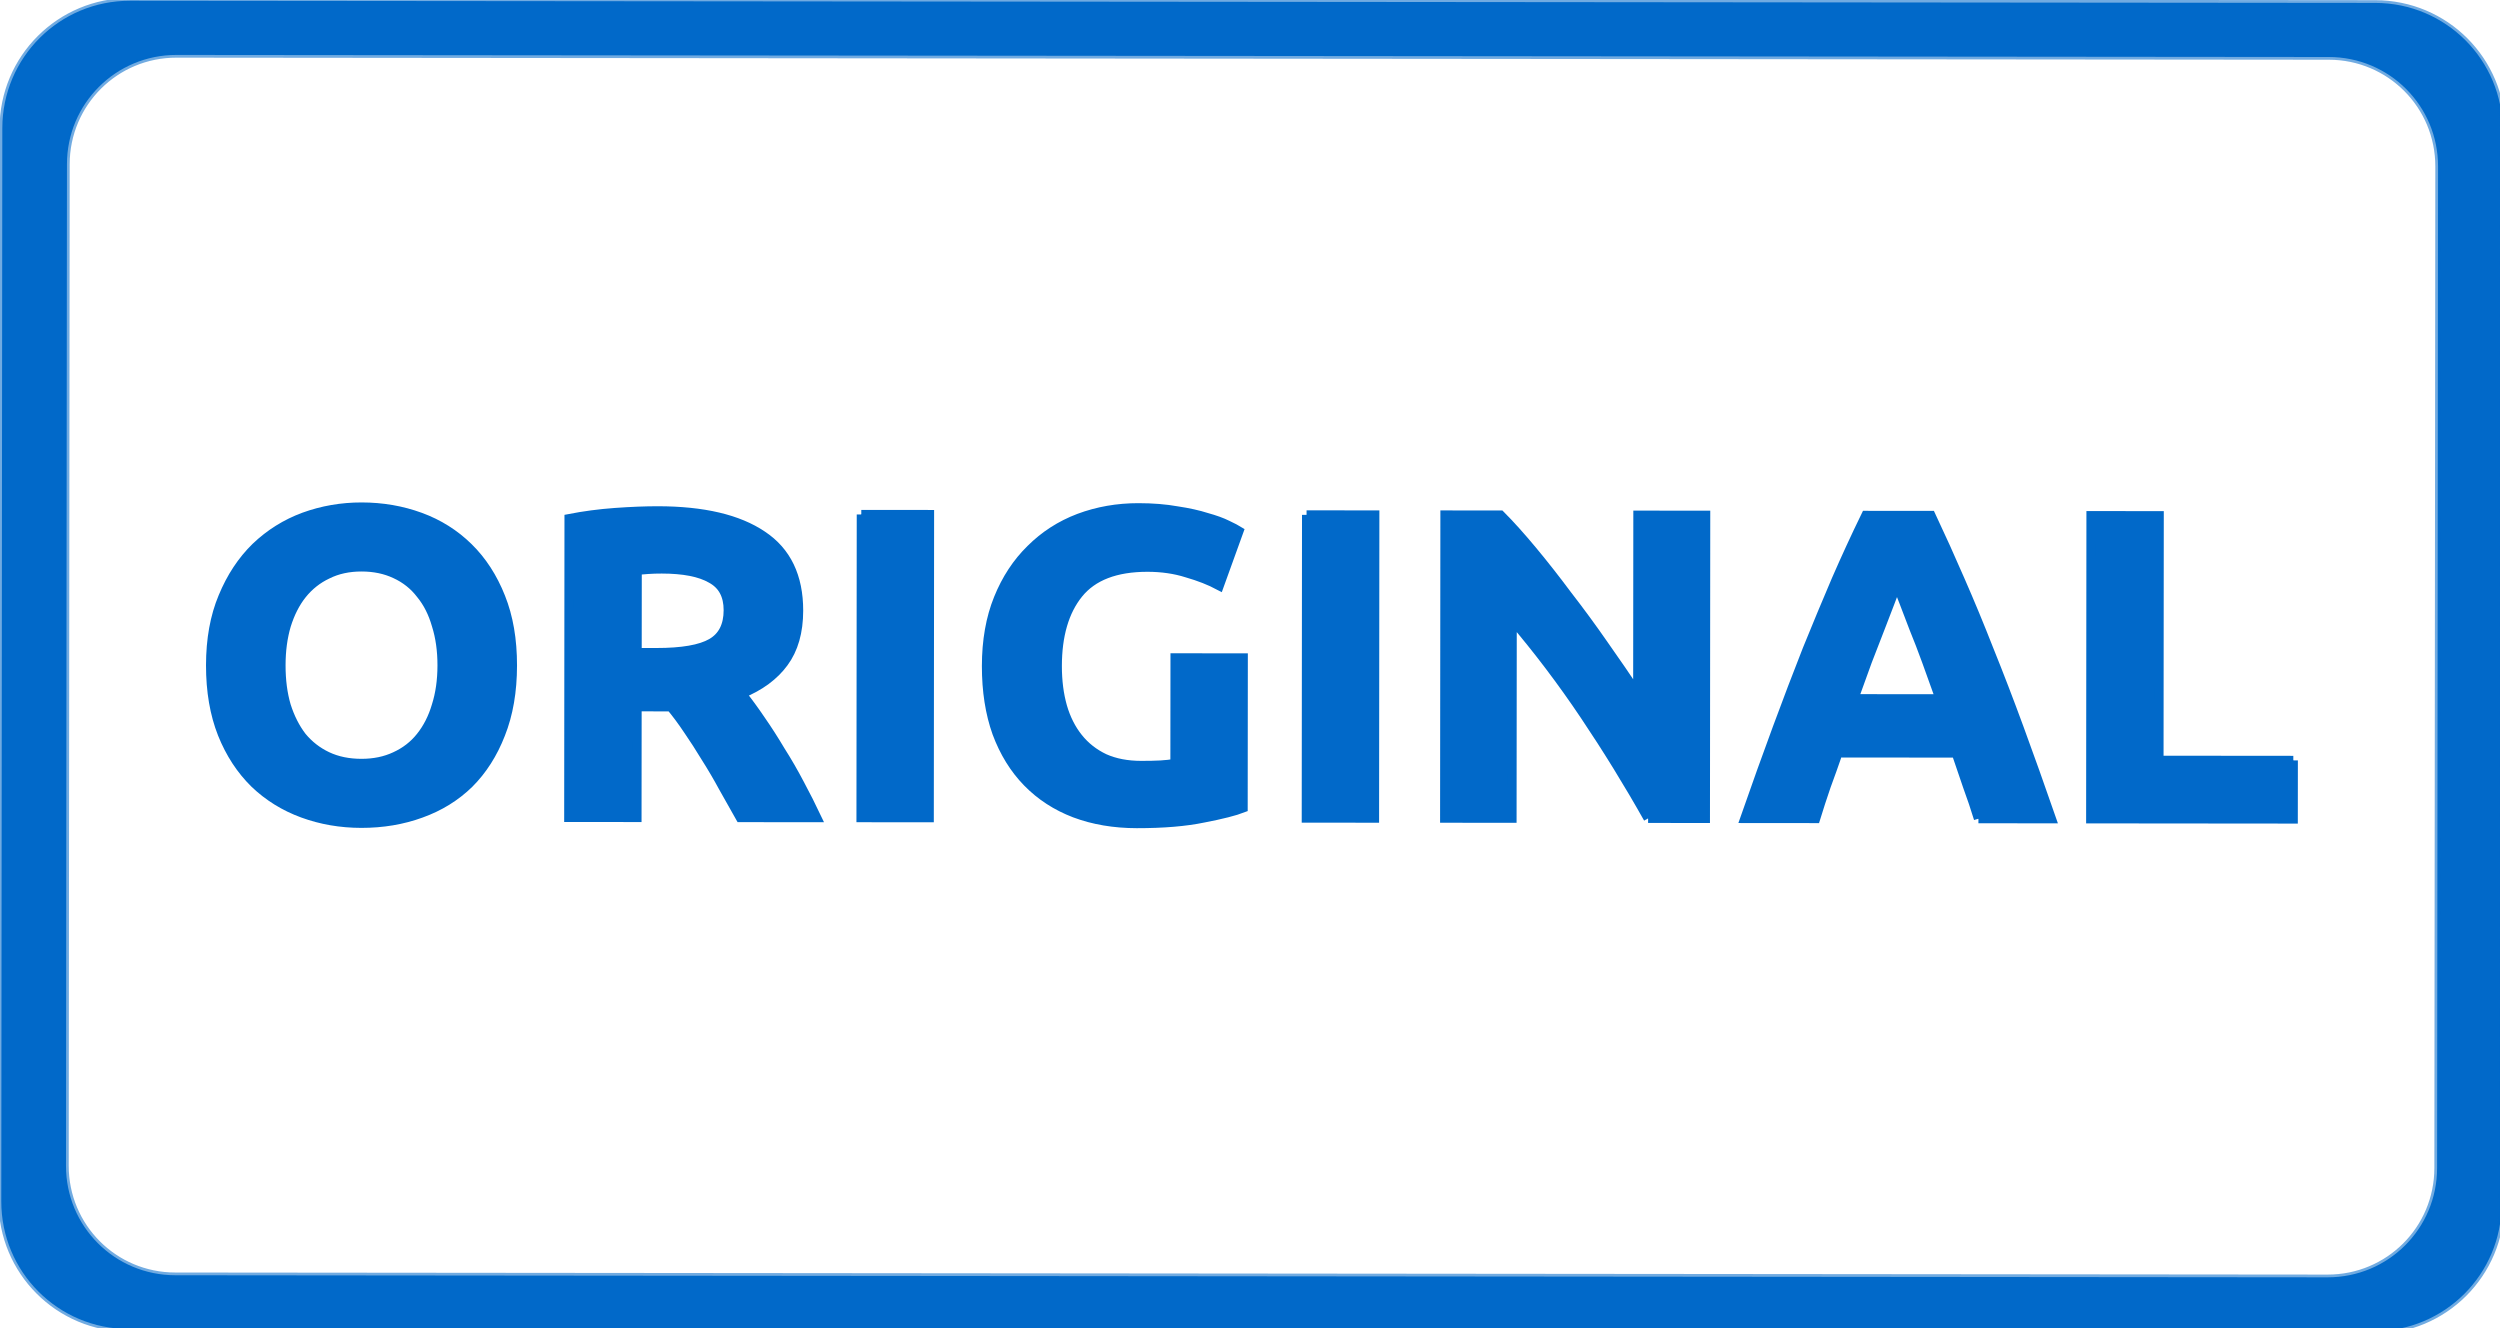 <svg width="288" height="153" viewBox="0 0 288 153" xmlns="http://www.w3.org/2000/svg">

 <title/>
 <g label="Layer 1" id="imagebot_13">
  <g label="Layer 1" stroke="#0169c9" fill="#0169c9" transform="rotate(45.248 144.087 76.661) matrix(0.74 -0.745 0.745 0.74 -382.372 -199.021)" id="imagebot_14">
   <path stroke-linejoin="round" stroke-opacity="0.557" stroke="#0169c9" stroke-linecap="round" stroke-width="0.6" fill="#0169c9" d="M44.033,467.92C36.277,467.92 30.033,474.164 30.033,481.92L30.033,599.64C30.033,607.396 36.277,613.64 44.033,613.64L290.343,613.64C298.099,613.64 304.343,607.396 304.343,599.64L304.343,481.92C304.343,474.164 298.099,467.92 290.343,467.92L44.033,467.92zM49.127,473.858L285.257,473.858C291.905,473.858 297.257,479.209 297.257,485.858L297.257,595.737C297.257,602.385 291.905,607.737 285.257,607.737L49.127,607.737C42.479,607.737 37.127,602.385 37.127,595.737L37.127,485.858C37.127,479.209 42.479,473.858 49.127,473.858z" id="imagebot_24"/>
   <g stroke="#0169c9" fill="#0169c9" id="imagebot_15">
    <path stroke="#0169c9" fill="#0169c9" d="M60.664,540.81C60.664,542.442 60.856,543.914 61.24,545.226C61.656,546.538 62.232,547.674 62.968,548.634C63.736,549.562 64.664,550.282 65.752,550.794S68.088,551.562 69.496,551.562C70.872,551.562 72.104,551.306 73.192,550.794C74.312,550.282 75.24,549.562 75.976,548.634C76.744,547.674 77.32,546.538 77.704,545.226C78.12,543.914 78.328,542.442 78.328,540.81C78.328,539.178 78.12,537.706 77.704,536.394C77.32,535.05 76.744,533.914 75.976,532.986C75.24,532.026 74.312,531.29 73.192,530.778C72.104,530.266 70.872,530.01 69.496,530.01C68.088,530.01 66.84,530.282 65.752,530.826C64.664,531.338 63.736,532.074 62.968,533.034C62.232,533.962 61.656,535.098 61.24,536.442C60.856,537.754 60.664,539.21 60.664,540.81M86.056,540.81C86.056,543.658 85.624,546.17 84.76,548.346C83.928,550.49 82.776,552.298 81.304,553.77C79.832,555.21 78.072,556.298 76.024,557.034C74.008,557.77 71.832,558.138 69.496,558.138C67.224,558.138 65.08,557.77 63.064,557.034S59.288,555.21 57.784,553.77C56.28,552.298 55.096,550.49 54.232,548.346C53.368,546.17 52.936,543.658 52.936,540.81C52.936,537.962 53.384,535.466 54.28,533.322C55.176,531.146 56.376,529.322 57.88,527.85C59.416,526.378 61.176,525.274 63.16,524.538C65.176,523.802 67.288,523.434 69.496,523.434C71.768,523.434 73.912,523.802 75.928,524.538C77.944,525.274 79.704,526.378 81.208,527.85S83.896,531.146 84.76,533.322C85.624,535.466 86.056,537.962 86.056,540.81" id="imagebot_23"/>
    <path stroke="#0169c9" fill="#0169c9" d="M101.99,523.82C106.982,523.82 110.806,524.716 113.462,526.508C116.118,528.268 117.446,531.02 117.446,534.764C117.446,537.1 116.902,539.004 115.814,540.476C114.758,541.916 113.222,543.052 111.206,543.884C111.878,544.716 112.582,545.676 113.318,546.764C114.054,547.82 114.774,548.94 115.478,550.124C116.214,551.276 116.918,552.492 117.59,553.772C118.262,555.02 118.886,556.252 119.462,557.468L111.062,557.468C110.454,556.38 109.83,555.276 109.19,554.156C108.582,553.036 107.942,551.948 107.27,550.892C106.63,549.836 105.99,548.844 105.35,547.916C104.71,546.956 104.07,546.092 103.43,545.324L99.734,545.324L99.734,557.468L92.246,557.468L92.246,524.684C93.878,524.364 95.558,524.14 97.286,524.012C99.046,523.884 100.614,523.82 101.99,523.82M102.422,530.204C101.878,530.204 101.382,530.22 100.934,530.252C100.518,530.284 100.118,530.316 99.734,530.348L99.734,539.372L101.846,539.372C104.662,539.372 106.678,539.02 107.894,538.316C109.11,537.612 109.718,536.412 109.718,534.716C109.718,533.084 109.094,531.932 107.846,531.26C106.63,530.556 104.822,530.204 102.422,530.204" id="imagebot_22"/>
    <path stroke="#0169c9" fill="#0169c9" d="M124.31,524.2L131.798,524.2L131.798,557.464L124.31,557.464L124.31,524.2" id="imagebot_21"/>
    <path stroke="#0169c9" fill="#0169c9" d="M155.72,529.96C152.232,529.96 149.704,530.936 148.136,532.888C146.6,534.808 145.832,537.448 145.832,540.808C145.832,542.44 146.024,543.928 146.408,545.272C146.792,546.584 147.368,547.72 148.136,548.68C148.904,549.64 149.864,550.392 151.016,550.936C152.168,551.448 153.512,551.704 155.048,551.704C155.88,551.704 156.584,551.688 157.16,551.656C157.768,551.624 158.296,551.56 158.744,551.464L158.744,539.896L166.232,539.896L166.232,556.36C165.336,556.712 163.896,557.08 161.912,557.464C159.928,557.88 157.48,558.088 154.568,558.088C152.072,558.088 149.8,557.704 147.752,556.936C145.736,556.168 144.008,555.048 142.568,553.576S140.008,550.296 139.208,548.152C138.44,546.008 138.056,543.56 138.056,540.808C138.056,538.024 138.488,535.56 139.352,533.416S141.4,529.464 142.904,527.992C144.408,526.488 146.168,525.352 148.184,524.584C150.232,523.816 152.408,523.432 154.712,523.432C156.28,523.432 157.688,523.544 158.936,523.768C160.216,523.96 161.304,524.2 162.2,524.488C163.128,524.744 163.88,525.016 164.456,525.304C165.064,525.592 165.496,525.816 165.752,525.976L163.592,531.976C162.568,531.432 161.384,530.968 160.04,530.584C158.728,530.168 157.288,529.96 155.72,529.96" id="imagebot_20"/>
    <path stroke="#0169c9" fill="#0169c9" d="M173.16,524.2L180.648,524.2L180.648,557.464L173.16,557.464L173.16,524.2" id="imagebot_19"/>
    <path stroke="#0169c9" fill="#0169c9" d="M210.66,557.46C208.516,553.652 206.196,549.892 203.7,546.18S198.548,538.964 195.732,535.668L195.732,557.46L188.34,557.46L188.34,524.196L194.436,524.196C195.492,525.252 196.66,526.548 197.94,528.084S200.516,531.268 201.828,533.028C203.172,534.756 204.5,536.564 205.812,538.452C207.124,540.308 208.356,542.1 209.508,543.828L209.508,524.196L216.948,524.196L216.948,557.46L210.66,557.46" id="imagebot_18"/>
    <path stroke="#0169c9" fill="#0169c9" d="M246.9,557.46C246.548,556.308 246.148,555.124 245.7,553.908C245.284,552.692 244.868,551.476 244.452,550.26L231.492,550.26C231.076,551.476 230.644,552.692 230.196,553.908C229.78,555.124 229.396,556.308 229.044,557.46L221.268,557.46C222.516,553.876 223.7,550.564 224.82,547.524S227.028,541.62 228.084,538.932C229.172,536.244 230.228,533.7 231.252,531.3C232.308,528.868 233.396,526.5 234.516,524.196L241.668,524.196C242.756,526.5 243.828,528.868 244.884,531.3C245.94,533.7 246.996,536.244 248.052,538.932C249.14,541.62 250.244,544.484 251.364,547.524S253.668,553.876 254.916,557.46L246.9,557.46M237.924,531.732C237.764,532.212 237.524,532.868 237.204,533.7C236.884,534.532 236.516,535.492 236.1,536.58C235.684,537.668 235.22,538.868 234.708,540.18C234.228,541.492 233.732,542.868 233.22,544.308L242.676,544.308C242.164,542.868 241.668,541.492 241.188,540.18C240.708,538.868 240.244,537.668 239.796,536.58C239.38,535.492 239.012,534.532 238.692,533.7C238.372,532.868 238.116,532.212 237.924,531.732" id="imagebot_17"/>
    <path stroke="#0169c9" fill="#0169c9" d="M281.44,551.03L281.44,557.462L259.216,557.462L259.216,524.198L266.704,524.198L266.704,551.03L281.44,551.03" id="imagebot_16"/>
   </g>
  </g>
  <title label="Layer 1"/>
 </g>
</svg>